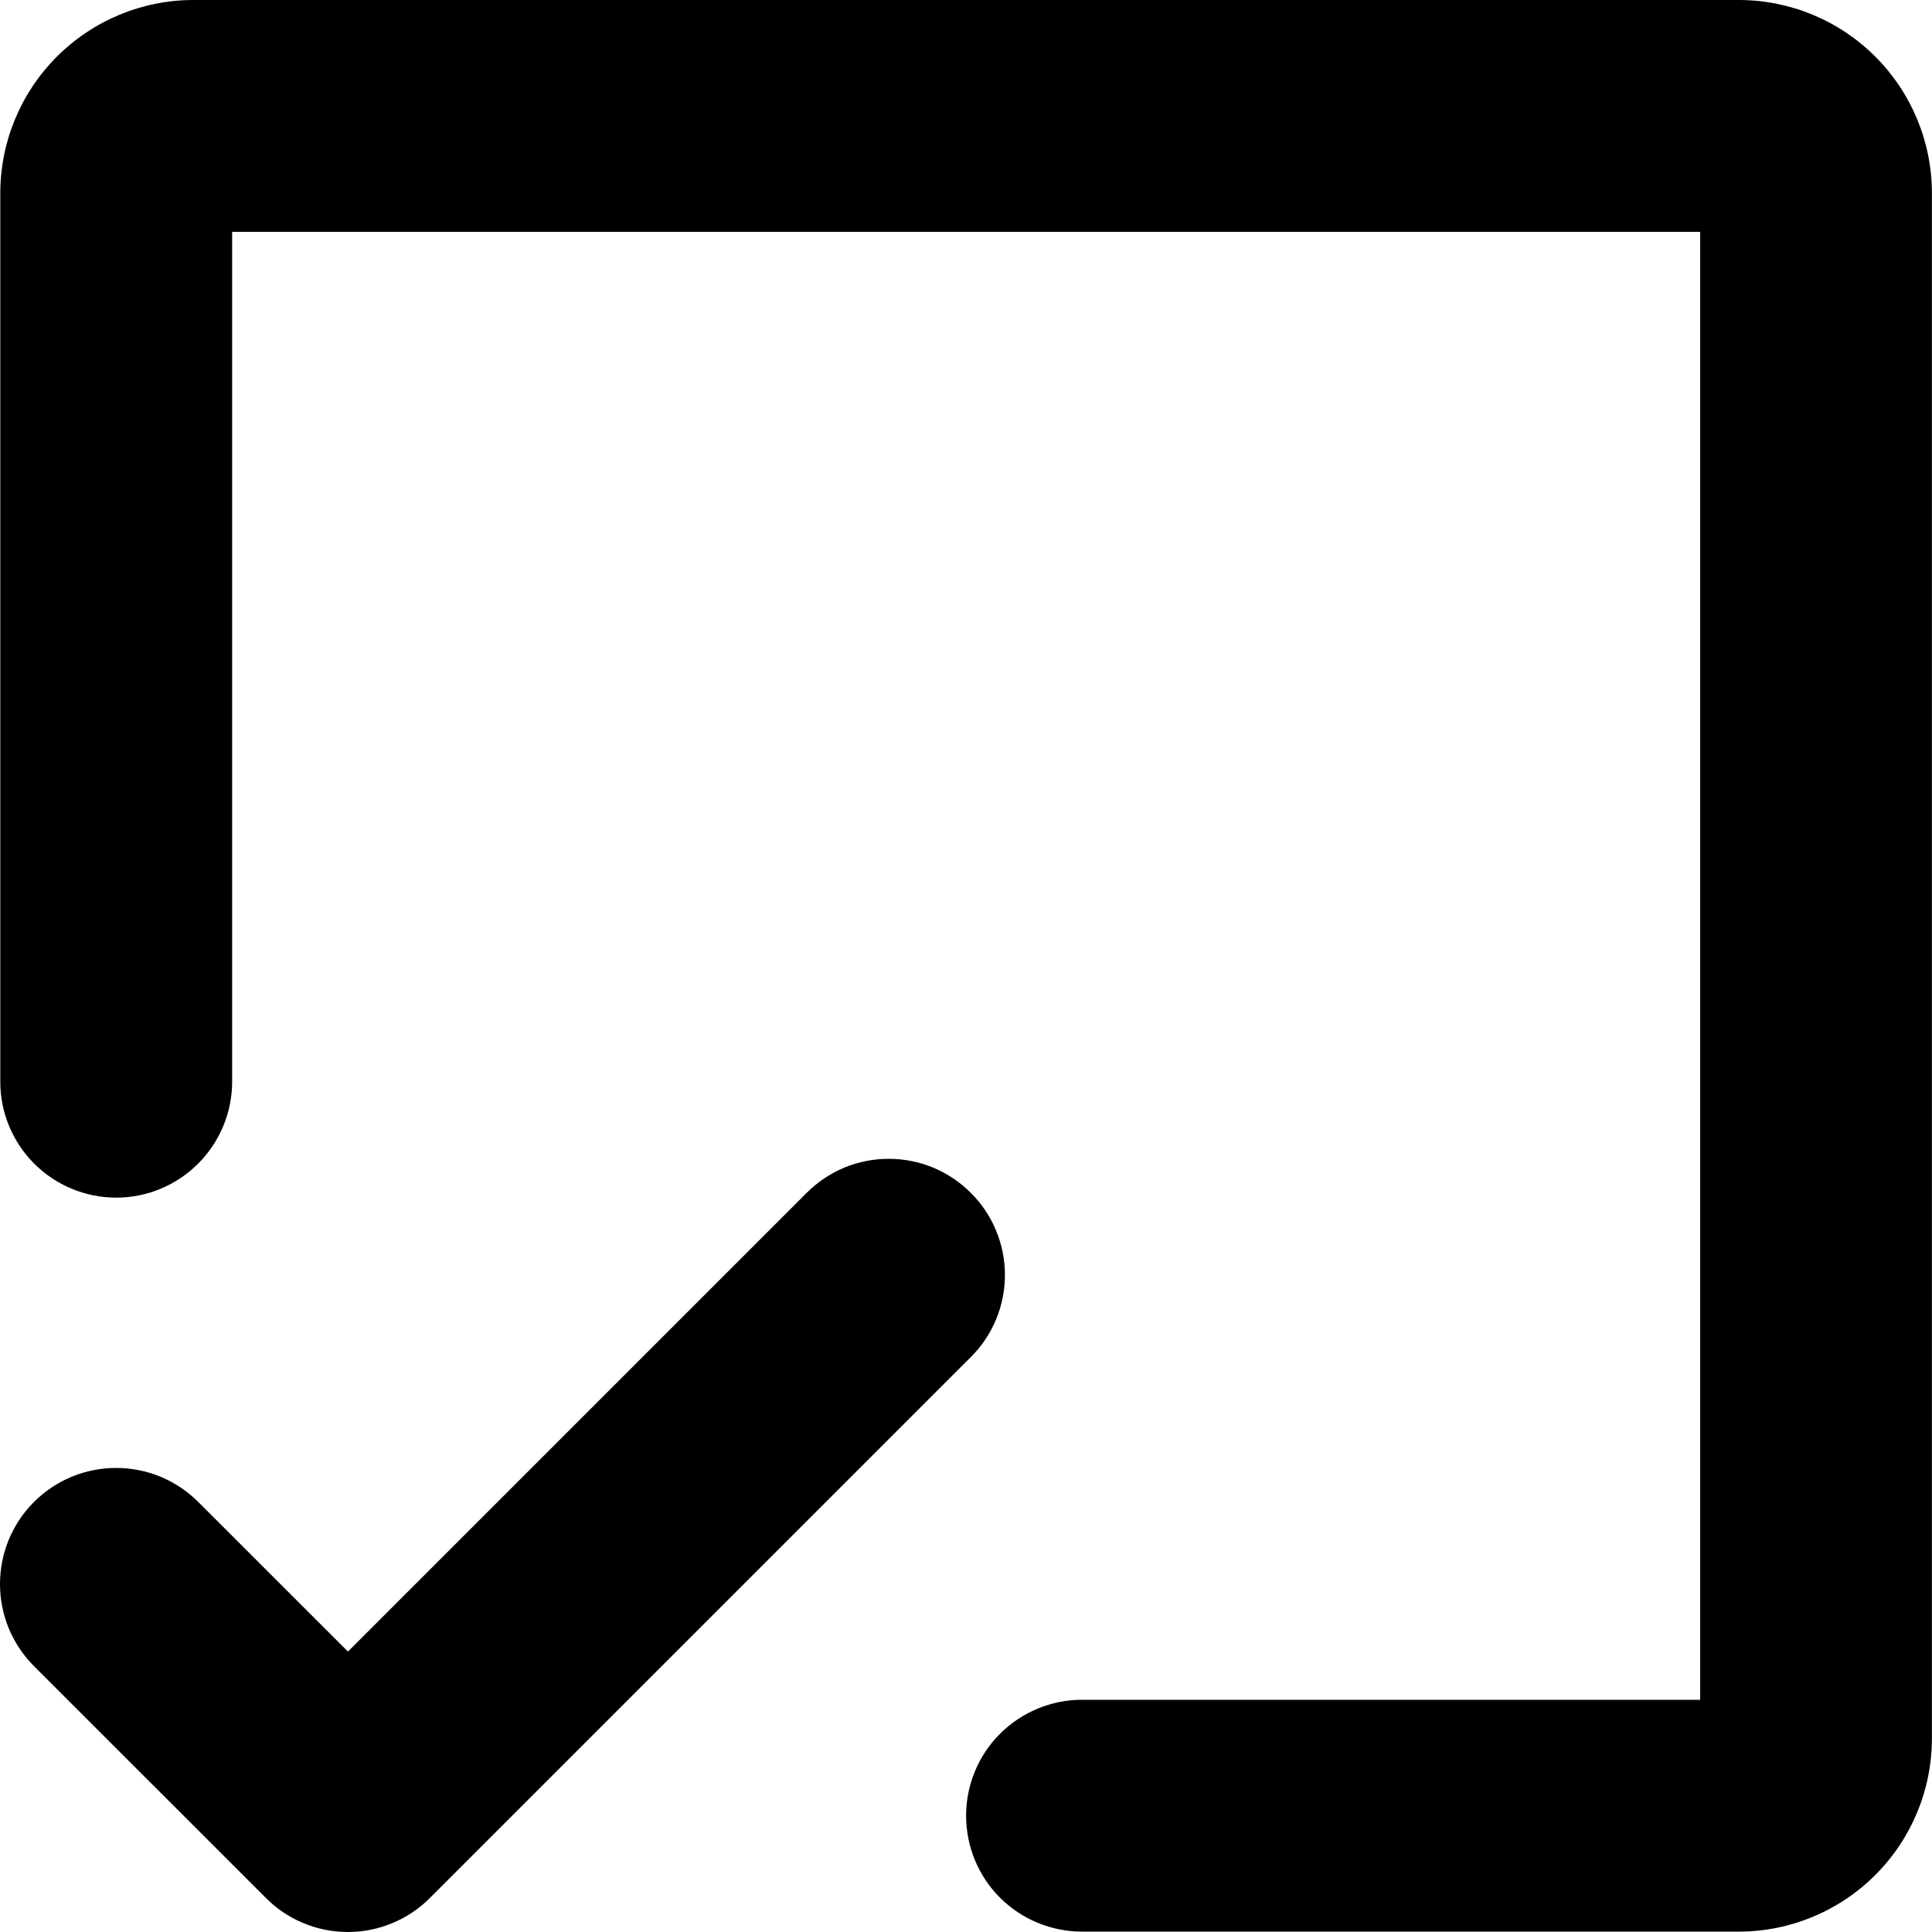 <svg width="20" height="20" viewBox="0 0 20 20" fill="none" xmlns="http://www.w3.org/2000/svg">
<g id="Apply">
<path id="Apply_2" d="M19.999 2V17.996C19.999 18.527 19.788 19.035 19.413 19.41C19.038 19.785 18.53 19.996 18 19.996H11.201C10.883 19.996 10.578 19.87 10.352 19.645C10.127 19.42 10.001 19.114 10.001 18.796C10.001 18.478 10.127 18.173 10.352 17.948C10.578 17.723 10.883 17.596 11.201 17.596H17.6V2.4H2.403V11.198C2.403 11.516 2.276 11.821 2.051 12.046C1.826 12.271 1.521 12.398 1.203 12.398C0.885 12.398 0.579 12.271 0.354 12.046C0.129 11.821 0.003 11.516 0.003 11.198V2C0.003 1.469 0.214 0.961 0.589 0.586C0.964 0.211 1.472 0 2.003 0H18C18.53 0 19.038 0.211 19.413 0.586C19.788 0.961 19.999 1.469 19.999 2ZM10.05 12.349C9.939 12.237 9.806 12.148 9.66 12.087C9.515 12.027 9.358 11.996 9.2 11.996C9.042 11.996 8.886 12.027 8.74 12.087C8.594 12.148 8.462 12.237 8.35 12.349L3.602 17.097L2.052 15.548C1.94 15.436 1.808 15.348 1.662 15.287C1.516 15.227 1.36 15.196 1.202 15.196C1.044 15.196 0.888 15.227 0.742 15.287C0.596 15.348 0.464 15.436 0.352 15.548C0.24 15.659 0.152 15.792 0.091 15.938C0.031 16.084 -2.35183e-09 16.24 0 16.398C2.35183e-09 16.556 0.031 16.712 0.091 16.858C0.152 17.003 0.24 17.136 0.352 17.248L2.752 19.647C2.863 19.759 2.995 19.848 3.141 19.908C3.287 19.969 3.443 20 3.601 20C3.759 20 3.916 19.969 4.061 19.908C4.207 19.848 4.34 19.759 4.451 19.647L10.05 14.048C10.162 13.937 10.251 13.804 10.311 13.659C10.372 13.513 10.403 13.356 10.403 13.198C10.403 13.04 10.372 12.884 10.311 12.738C10.251 12.592 10.162 12.46 10.05 12.349Z" fill="currentColor"/>
</g>
</svg>

